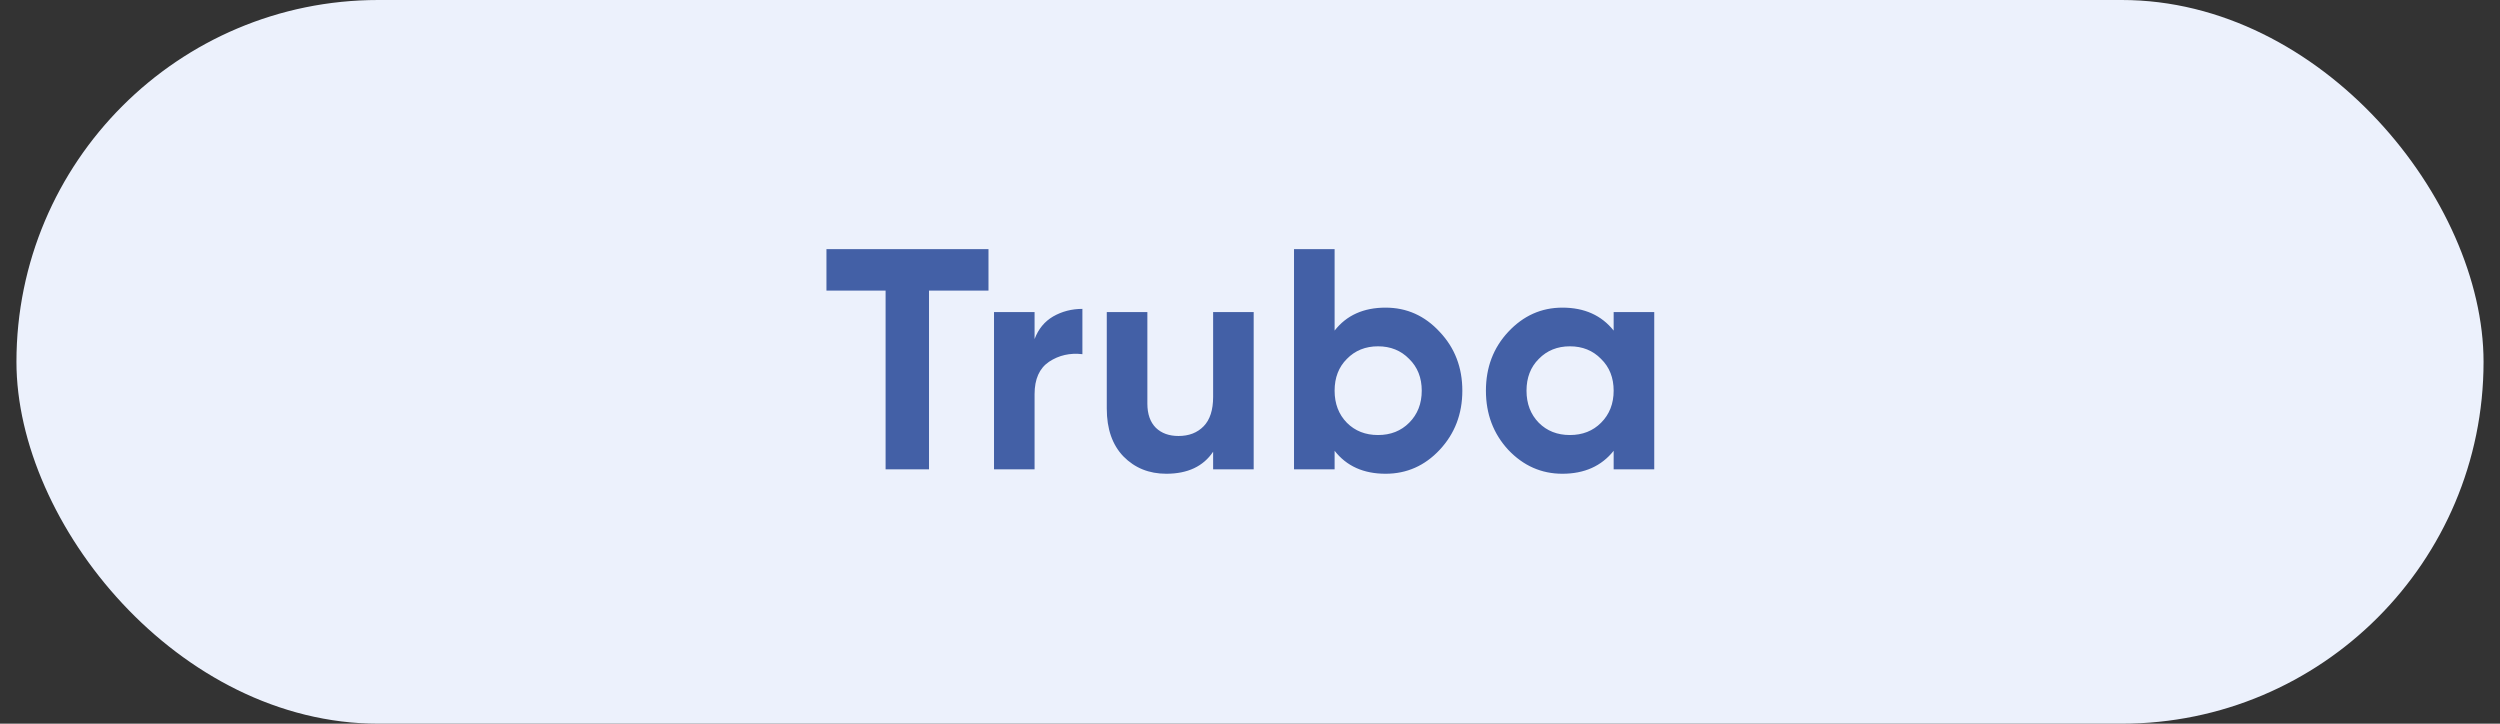 <?xml version="1.0" encoding="UTF-8"?> <svg xmlns="http://www.w3.org/2000/svg" width="76" height="22" viewBox="0 0 76 22" fill="none"><rect x="0" y="0" width="76" height="22" fill="#333333" stroke="none"/><rect x="0.5" width="75" height="22" rx="11" fill="#ECF1FC"></rect><path d="M30.05 7.573V8.835H28.242V14.268H26.922V8.835H25.124V7.573H30.05ZM31.451 10.308C31.566 10.002 31.754 9.773 32.016 9.62C32.284 9.467 32.58 9.39 32.905 9.39V10.767C32.529 10.723 32.191 10.799 31.892 10.997C31.598 11.195 31.451 11.523 31.451 11.982V14.268H30.218V9.486H31.451V10.308ZM36.879 9.486H38.112V14.268H36.879V13.732C36.579 14.179 36.104 14.402 35.454 14.402C34.931 14.402 34.497 14.226 34.153 13.876C33.815 13.525 33.646 13.04 33.646 12.422V9.486H34.88V12.269C34.88 12.588 34.966 12.833 35.138 13.005C35.31 13.171 35.54 13.254 35.827 13.254C36.145 13.254 36.4 13.155 36.592 12.957C36.783 12.76 36.879 12.463 36.879 12.068V9.486ZM42.121 9.352C42.765 9.352 43.313 9.597 43.766 10.088C44.225 10.573 44.455 11.169 44.455 11.877C44.455 12.585 44.225 13.184 43.766 13.675C43.313 14.159 42.765 14.402 42.121 14.402C41.452 14.402 40.935 14.169 40.572 13.704V14.268H39.338V7.573H40.572V10.05C40.935 9.585 41.452 9.352 42.121 9.352ZM40.945 12.852C41.193 13.101 41.509 13.225 41.892 13.225C42.274 13.225 42.59 13.101 42.838 12.852C43.093 12.597 43.221 12.272 43.221 11.877C43.221 11.482 43.093 11.159 42.838 10.911C42.59 10.656 42.274 10.528 41.892 10.528C41.509 10.528 41.193 10.656 40.945 10.911C40.696 11.159 40.572 11.482 40.572 11.877C40.572 12.272 40.696 12.597 40.945 12.852ZM49.055 9.486H50.289V14.268H49.055V13.704C48.685 14.169 48.165 14.402 47.496 14.402C46.858 14.402 46.31 14.159 45.851 13.675C45.398 13.184 45.172 12.585 45.172 11.877C45.172 11.169 45.398 10.573 45.851 10.088C46.31 9.597 46.858 9.352 47.496 9.352C48.165 9.352 48.685 9.585 49.055 10.05V9.486ZM46.779 12.852C47.027 13.101 47.343 13.225 47.725 13.225C48.108 13.225 48.424 13.101 48.672 12.852C48.927 12.597 49.055 12.272 49.055 11.877C49.055 11.482 48.927 11.159 48.672 10.911C48.424 10.656 48.108 10.528 47.725 10.528C47.343 10.528 47.027 10.656 46.779 10.911C46.53 11.159 46.406 11.482 46.406 11.877C46.406 12.272 46.53 12.597 46.779 12.852Z" fill="#4360A6"></path></svg> 